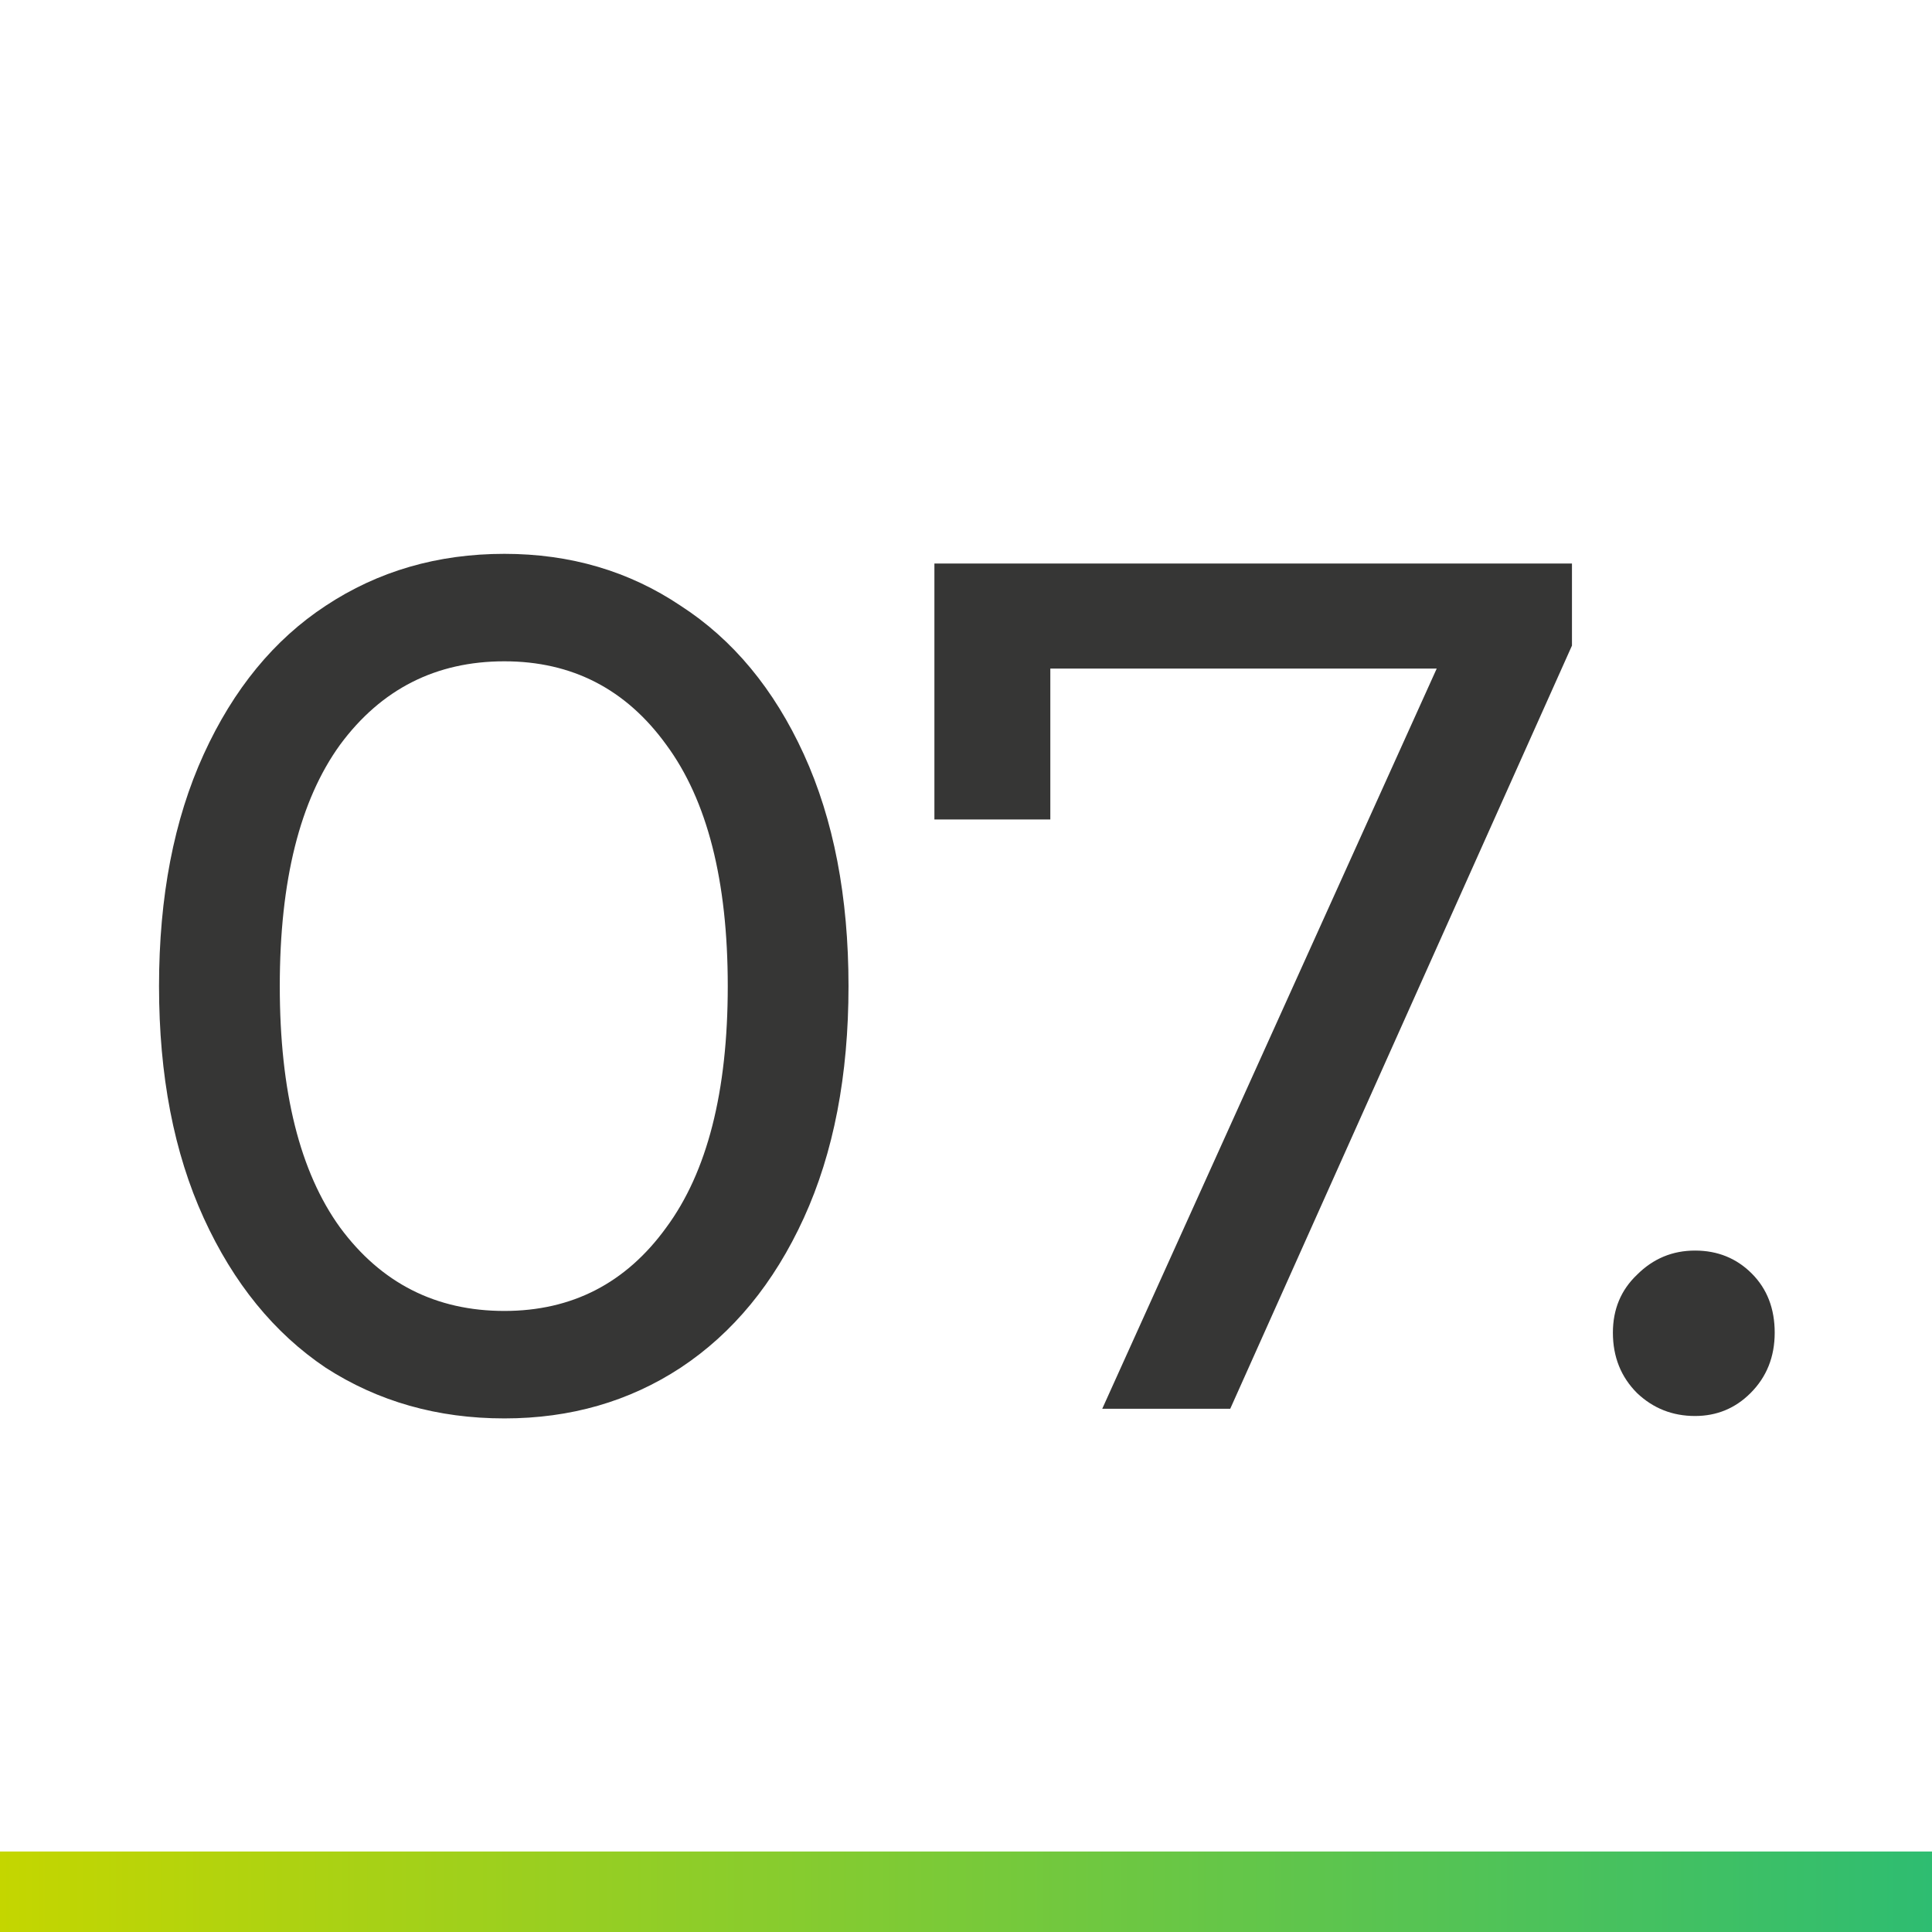 <svg width="48" height="48" viewBox="0 0 48 48" fill="none" xmlns="http://www.w3.org/2000/svg">
<path d="M12.531 35.24C10.871 35.24 9.391 34.82 8.091 33.98C6.811 33.12 5.801 31.88 5.061 30.26C4.321 28.64 3.951 26.72 3.951 24.5C3.951 22.28 4.321 20.36 5.061 18.74C5.801 17.12 6.811 15.89 8.091 15.05C9.391 14.19 10.871 13.76 12.531 13.76C14.171 13.76 15.631 14.19 16.911 15.05C18.211 15.89 19.231 17.12 19.971 18.74C20.711 20.36 21.081 22.28 21.081 24.5C21.081 26.72 20.711 28.64 19.971 30.26C19.231 31.88 18.211 33.12 16.911 33.98C15.631 34.82 14.171 35.24 12.531 35.24ZM12.531 32.57C14.211 32.57 15.551 31.88 16.551 30.5C17.571 29.12 18.081 27.12 18.081 24.5C18.081 21.88 17.571 19.88 16.551 18.5C15.551 17.12 14.211 16.43 12.531 16.43C10.831 16.43 9.471 17.12 8.451 18.5C7.451 19.88 6.951 21.88 6.951 24.5C6.951 27.12 7.451 29.12 8.451 30.5C9.471 31.88 10.831 32.57 12.531 32.57ZM39.055 14V16.04L30.565 35H27.385L35.695 16.61H26.095V20.36H23.215V14H39.055ZM42.112 35.18C41.552 35.18 41.072 34.99 40.672 34.61C40.272 34.21 40.072 33.71 40.072 33.11C40.072 32.53 40.272 32.05 40.672 31.67C41.072 31.27 41.552 31.07 42.112 31.07C42.672 31.07 43.142 31.26 43.522 31.64C43.902 32.02 44.092 32.51 44.092 33.11C44.092 33.71 43.892 34.21 43.492 34.61C43.112 34.99 42.652 35.18 42.112 35.18Z" fill="#363635"/>
<rect y="46" width="48" height="2" fill="url(#paint0_linear)"/>
<defs>
<linearGradient id="paint0_linear" x1="0" y1="47" x2="48" y2="47" gradientUnits="userSpaceOnUse">
<stop stop-color="#C4D600"/>
<stop offset="1" stop-color="#2EBD71"/>
</linearGradient>
</defs>
</svg>
